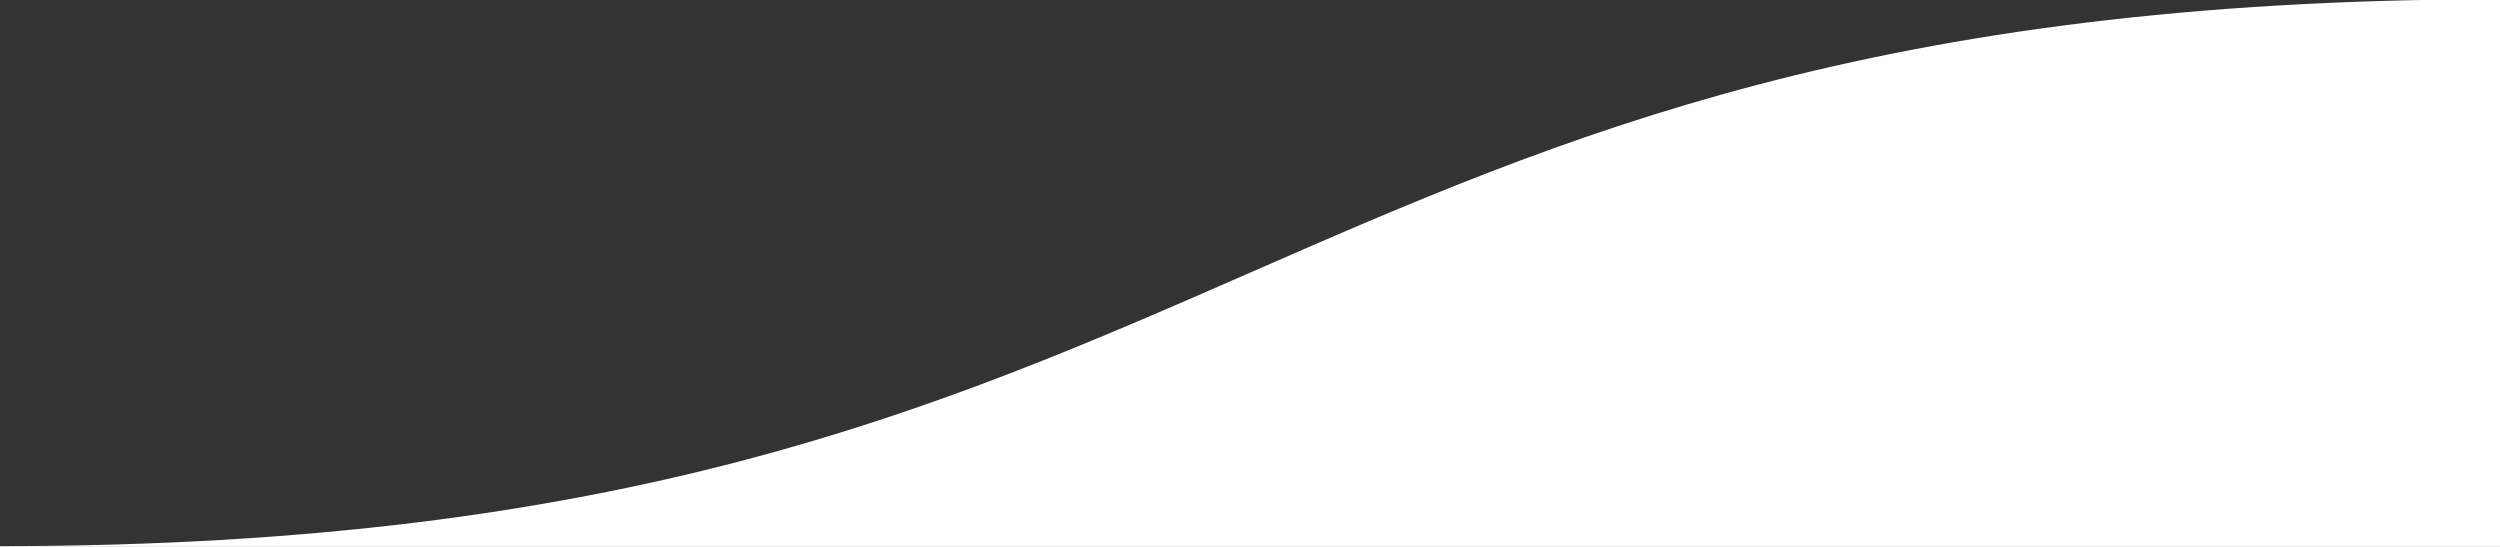 <?xml version="1.0" encoding="utf-8"?>
<svg xmlns="http://www.w3.org/2000/svg" xmlns:xlink="http://www.w3.org/1999/xlink" version="1.1" id="Layer_2" x="0px" y="0px" viewBox="0 0 1680 367.5" style="enable-background:new 0 0 1680 367.5;" xml:space="preserve" width="2560" height="560">
<rect x="0" y="0" width="1680" height="367.5" fill="#333333" stroke="none"/>
<style type="text/css">
	.st0{fill:#FFFFFF;}
</style>
<g id="Layer_1-2">
	<path class="st0" d="M1680,367V-0.5C840-0.5,840,367,0,367v0.7h1680V367z"/>
</g>
</svg>
